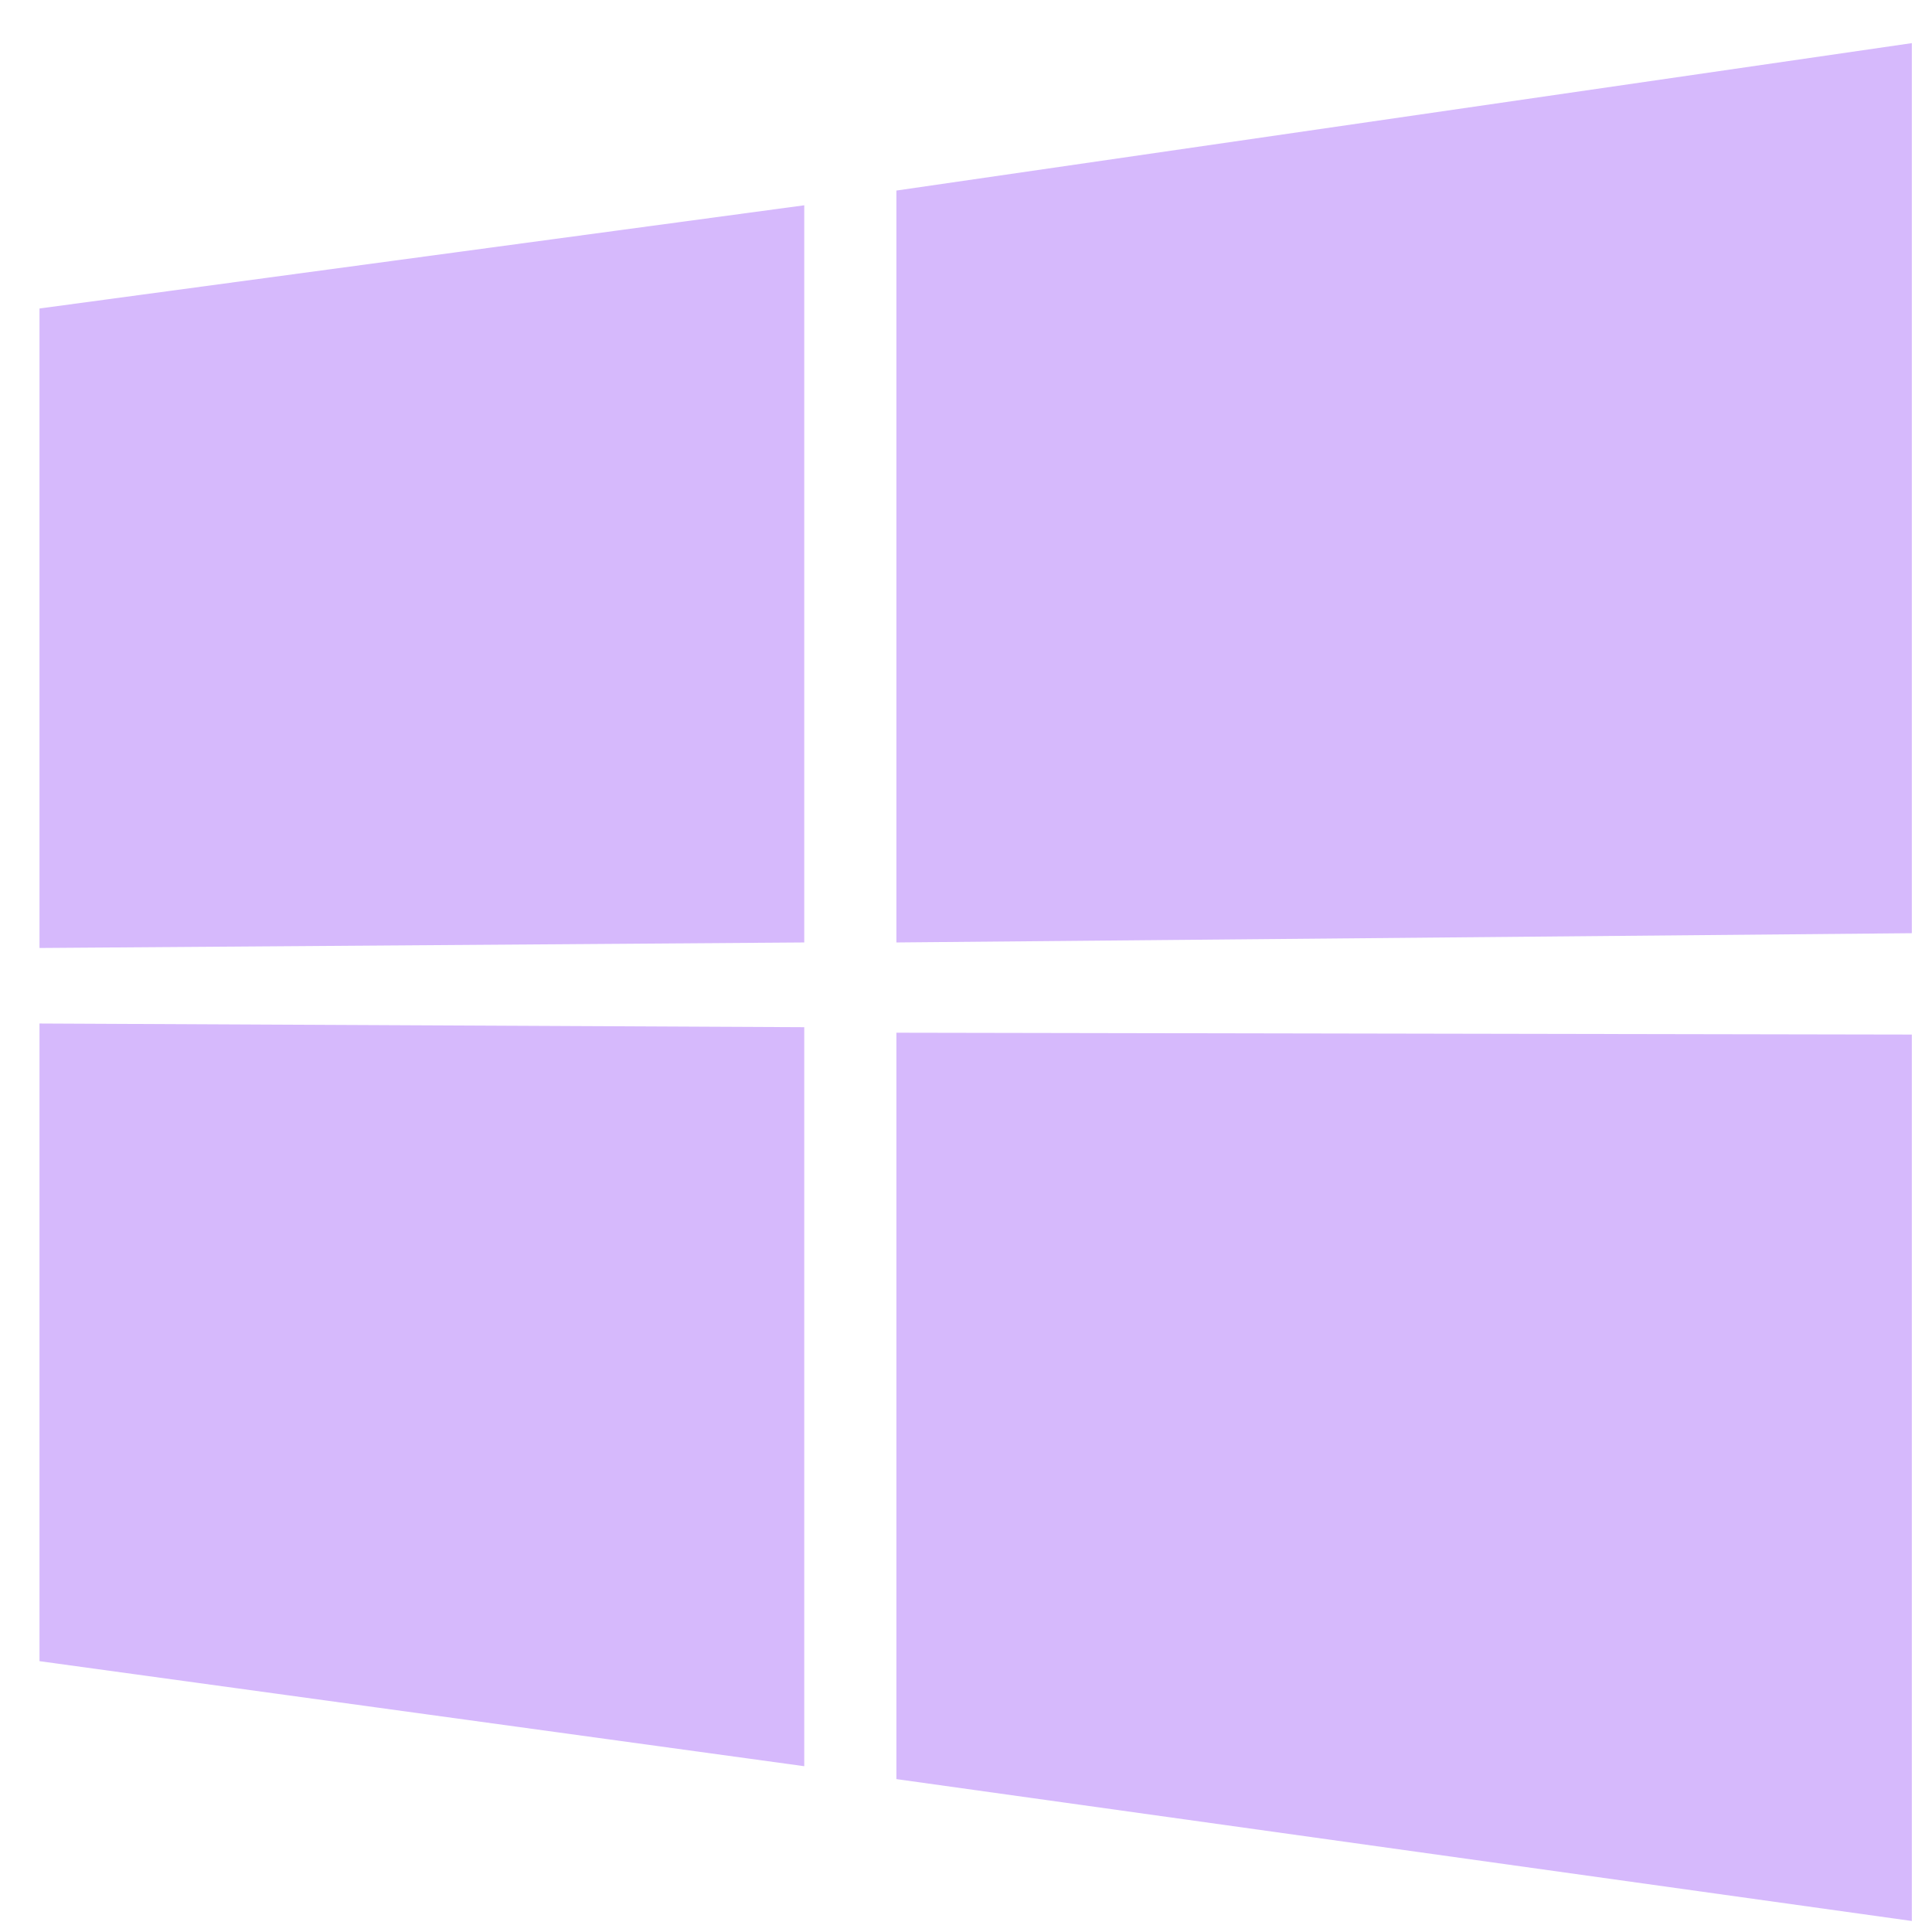 <?xml version="1.0" encoding="UTF-8"?>
<svg xmlns="http://www.w3.org/2000/svg" width="43" height="43" viewBox="0 0 43 43" fill="none">
  <path d="M0.879 6.866L17.9 4.569V20.976L0.879 21.099V6.866ZM17.9 22.862V39.31L0.879 36.972V22.78L17.9 22.862ZM19.951 4.241L42.551 0.96V20.77L19.951 20.976V4.241ZM42.551 23.026V42.755L19.951 39.597V22.985L42.551 23.026Z" fill="#D6B9FC"></path>
</svg>

